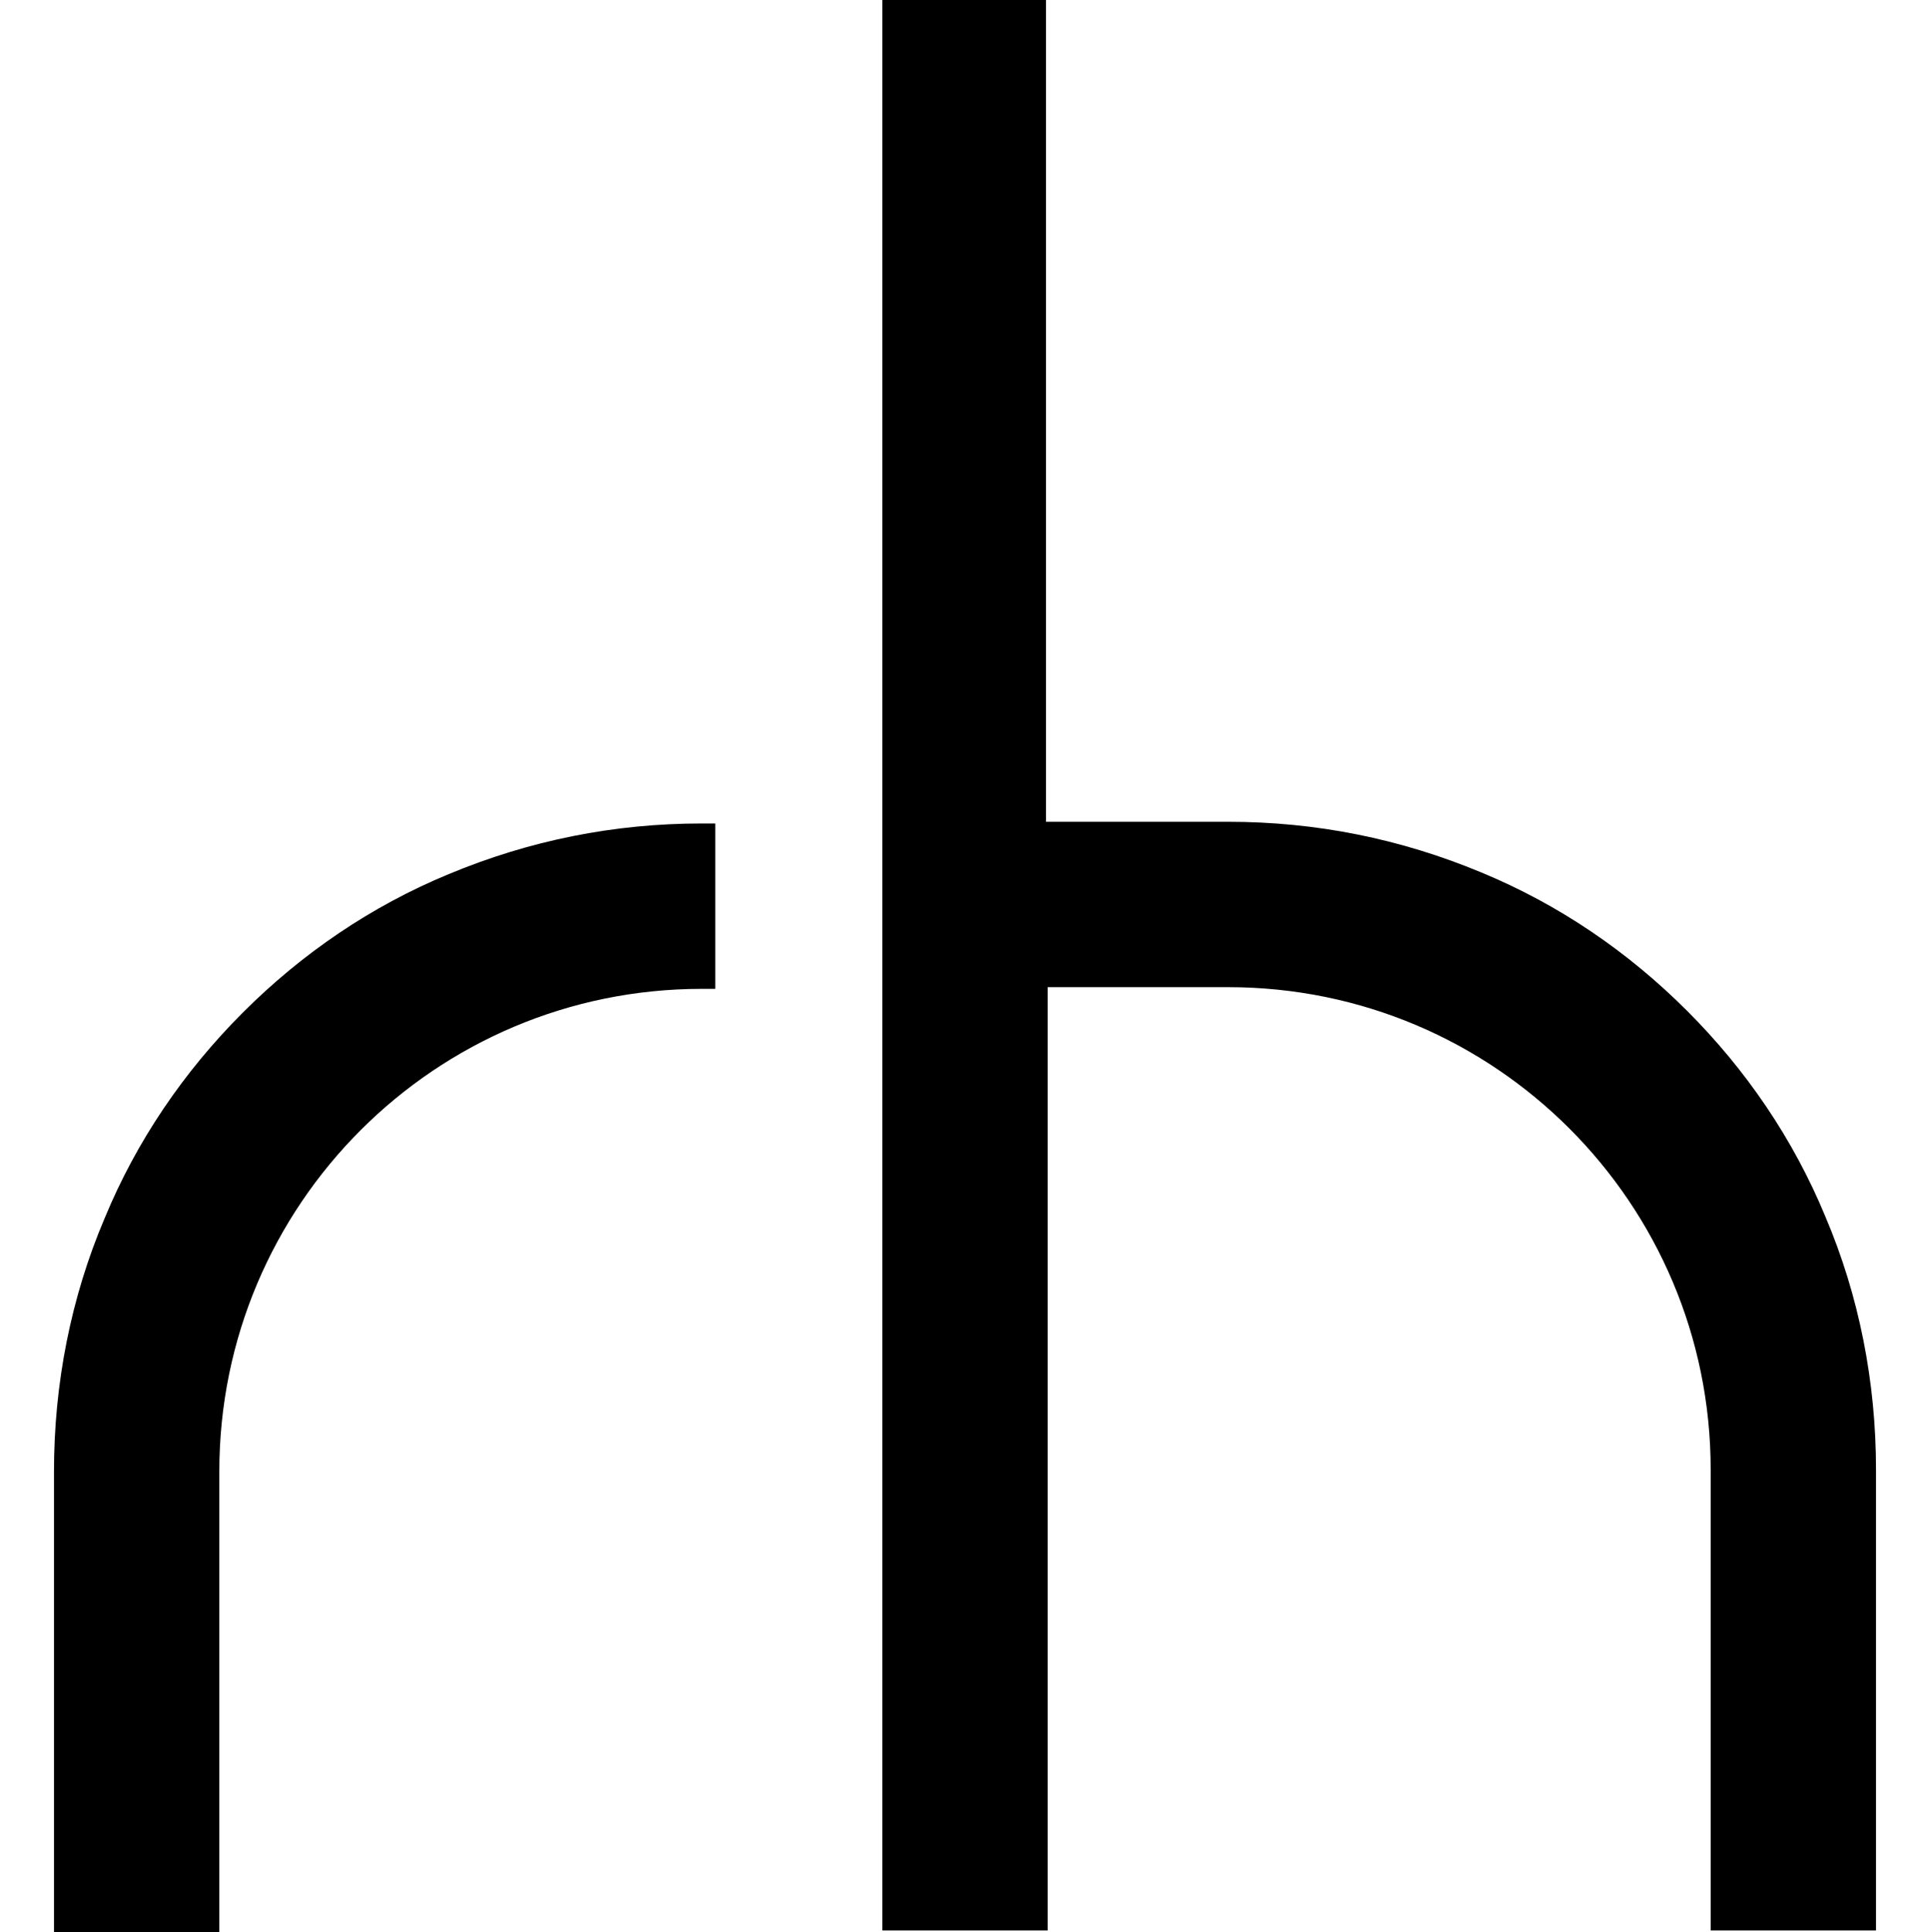 <?xml version="1.0" encoding="UTF-8"?>
<svg xmlns="http://www.w3.org/2000/svg" version="1.1" viewBox="0 0 114.4 114.5">
  <!-- Generator: Adobe Illustrator 28.7.8, SVG Export Plug-In . SVG Version: 1.2.0 Build 200)  -->
  <g>
    <g id="Layer_3">
      <path d="M62,0v48.7h10.8c5.2,0,10.2,1,15,3,4.6,1.9,8.7,4.7,12.2,8.2,3.5,3.5,6.3,7.6,8.2,12.2,2,4.7,3,9.8,3,15v27.3h-9.8v-27.3c0-15.8-12.8-28.6-28.6-28.6h-10.7v55.9h-9.8V0h9.7ZM13,87.2c0-15.8,12.8-28.6,28.6-28.6h.8v-9.8h-.8c-5.2,0-10.2,1-15,3-4.6,1.9-8.7,4.7-12.2,8.2-3.5,3.5-6.3,7.6-8.2,12.2-2,4.7-3,9.8-3,15v27.3h9.8v-27.3Z"/>
    </g>
  </g>
</svg>